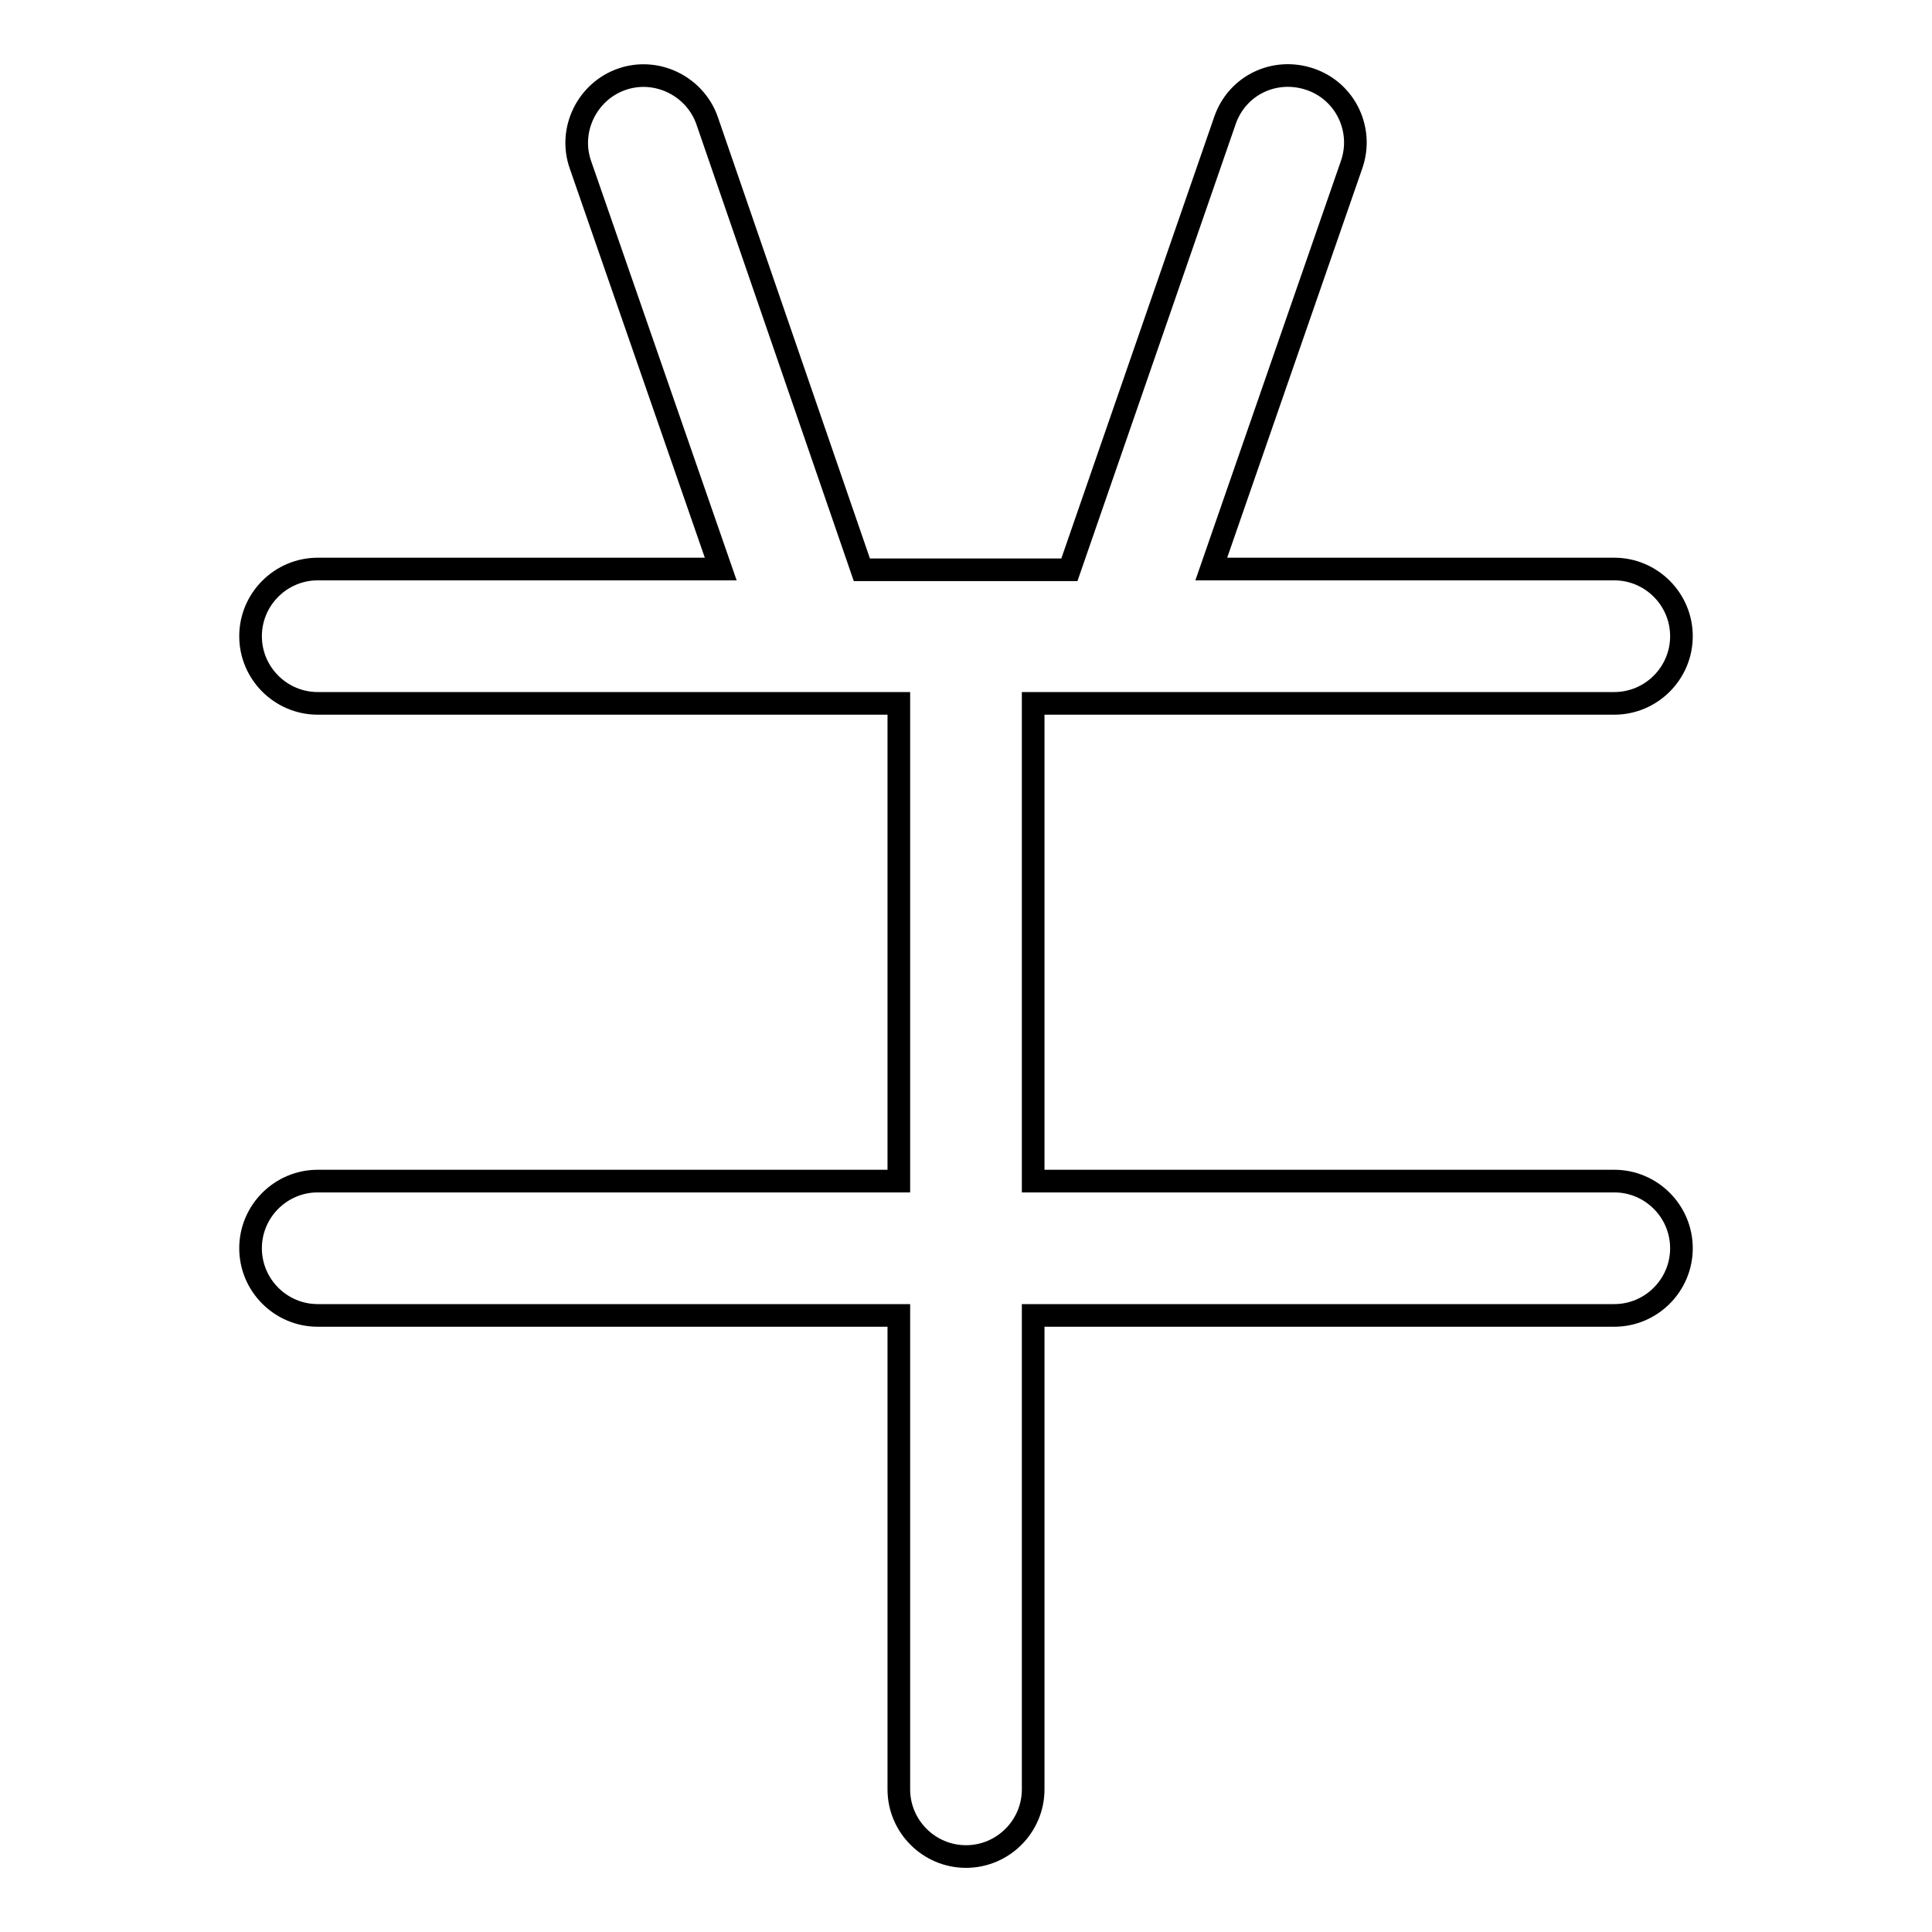 <?xml version="1.0" encoding="utf-8"?>
<!-- Svg Vector Icons : http://www.onlinewebfonts.com/icon -->
<!DOCTYPE svg PUBLIC "-//W3C//DTD SVG 1.1//EN" "http://www.w3.org/Graphics/SVG/1.1/DTD/svg11.dtd">
<svg version="1.1" xmlns="http://www.w3.org/2000/svg" xmlns:xlink="http://www.w3.org/1999/xlink" x="0px" y="0px" viewBox="0 0 256 256" enable-background="new 0 0 256 256" xml:space="preserve">
<g> <path stroke-width="3" fill-opacity="0" stroke="#000000"  d="M213.9,156.5h-77V93.6v-0.4h77c4.9,0,8.9-4,8.9-8.9s-4-8.9-8.9-8.9h-53.4l18.6-53.6 c1.6-4.6-0.8-9.7-5.5-11.3s-9.7,0.8-11.3,5.5l-20.6,59.5h-27.5L93.7,16c-1.6-4.6-6.7-7.1-11.3-5.5c-4.6,1.6-7.1,6.7-5.5,11.3 l18.6,53.6H42.1c-4.9,0-8.9,4-8.9,8.9s4,8.9,8.9,8.9h77v63.3h-77c-4.9,0-8.9,4-8.9,8.9s4,8.9,8.9,8.9h77v62.8c0,4.9,4,8.9,8.9,8.9 c4.9,0,8.9-4,8.9-8.9v-62.8h77c4.9,0,8.9-4,8.9-8.9S218.8,156.5,213.9,156.5z"/></g>
</svg>